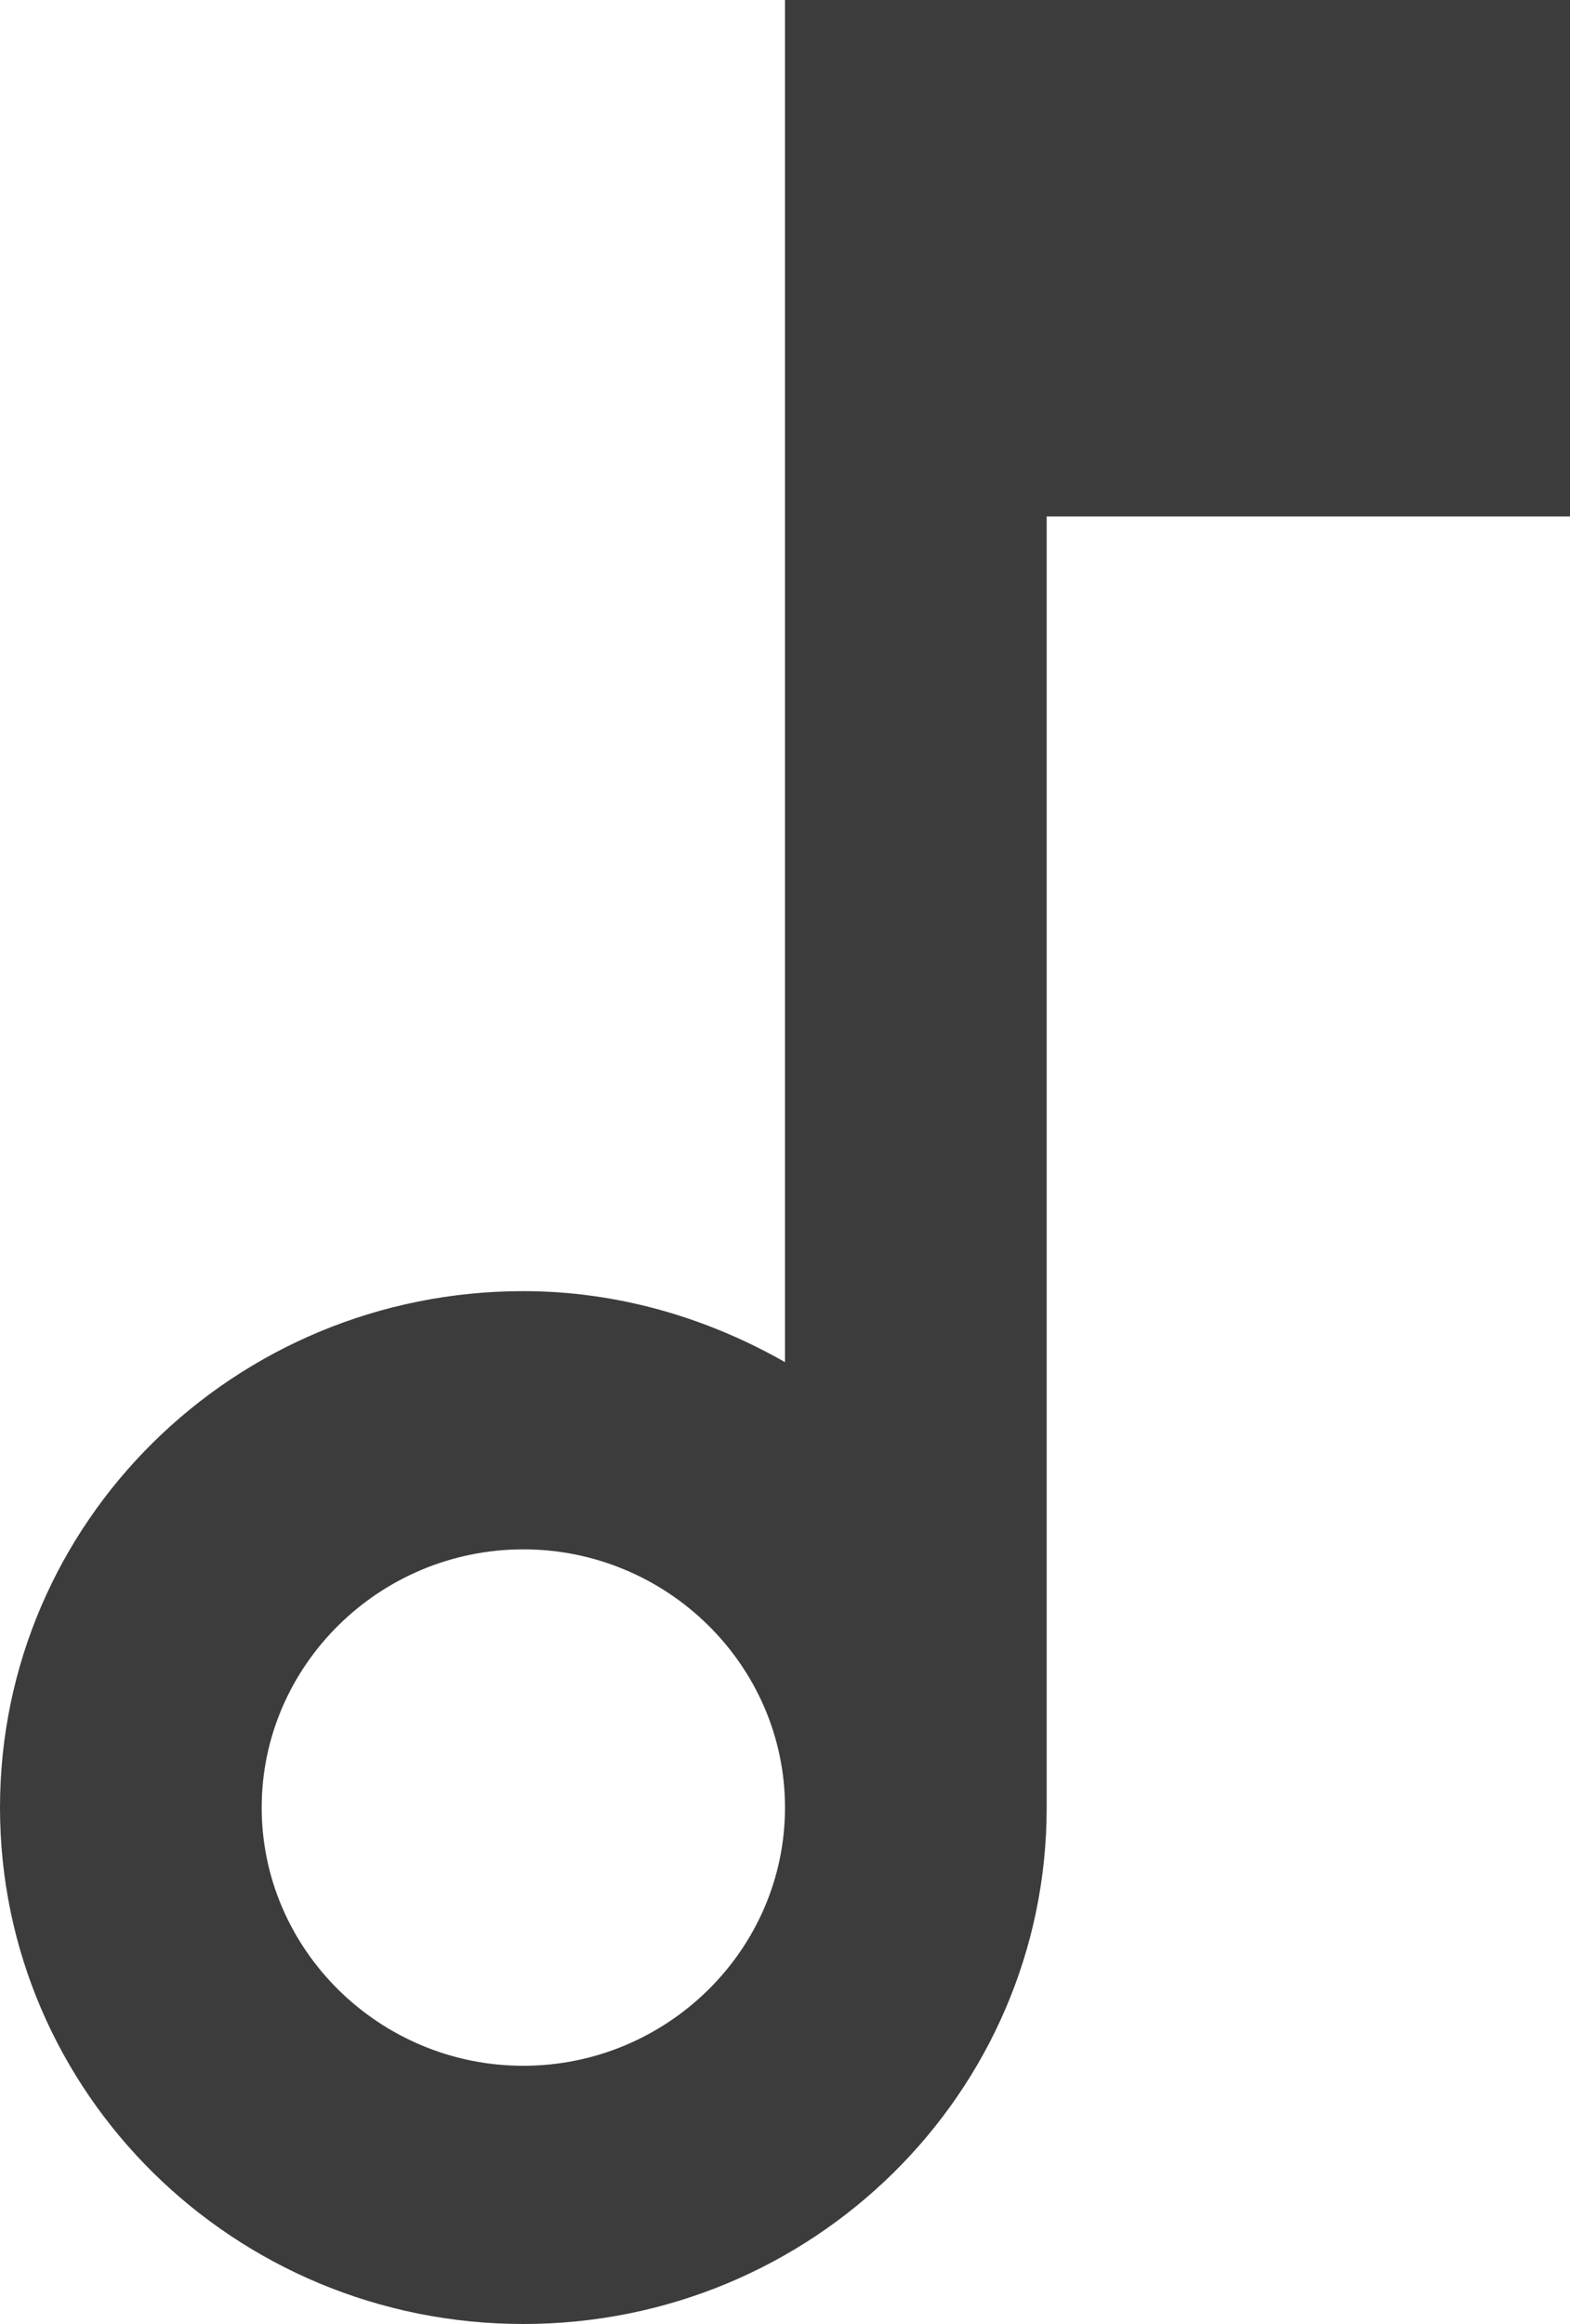 <svg width="25" height="37" viewBox="0 0 25 37" fill="none" xmlns="http://www.w3.org/2000/svg">
<path d="M12.5 0V21.686C11.271 20.987 9.854 20.556 8.333 20.556C3.729 20.556 0 24.235 0 28.778C0 33.321 3.729 37 8.333 37C12.938 37 16.667 33.321 16.667 28.778V8.222H25V0H12.5ZM8.333 32.889C6.042 32.889 4.167 31.039 4.167 28.778C4.167 26.517 6.042 24.667 8.333 24.667C10.625 24.667 12.5 26.517 12.5 28.778C12.5 31.039 10.625 32.889 8.333 32.889Z" fill="#3C3C3C"/>
</svg>
